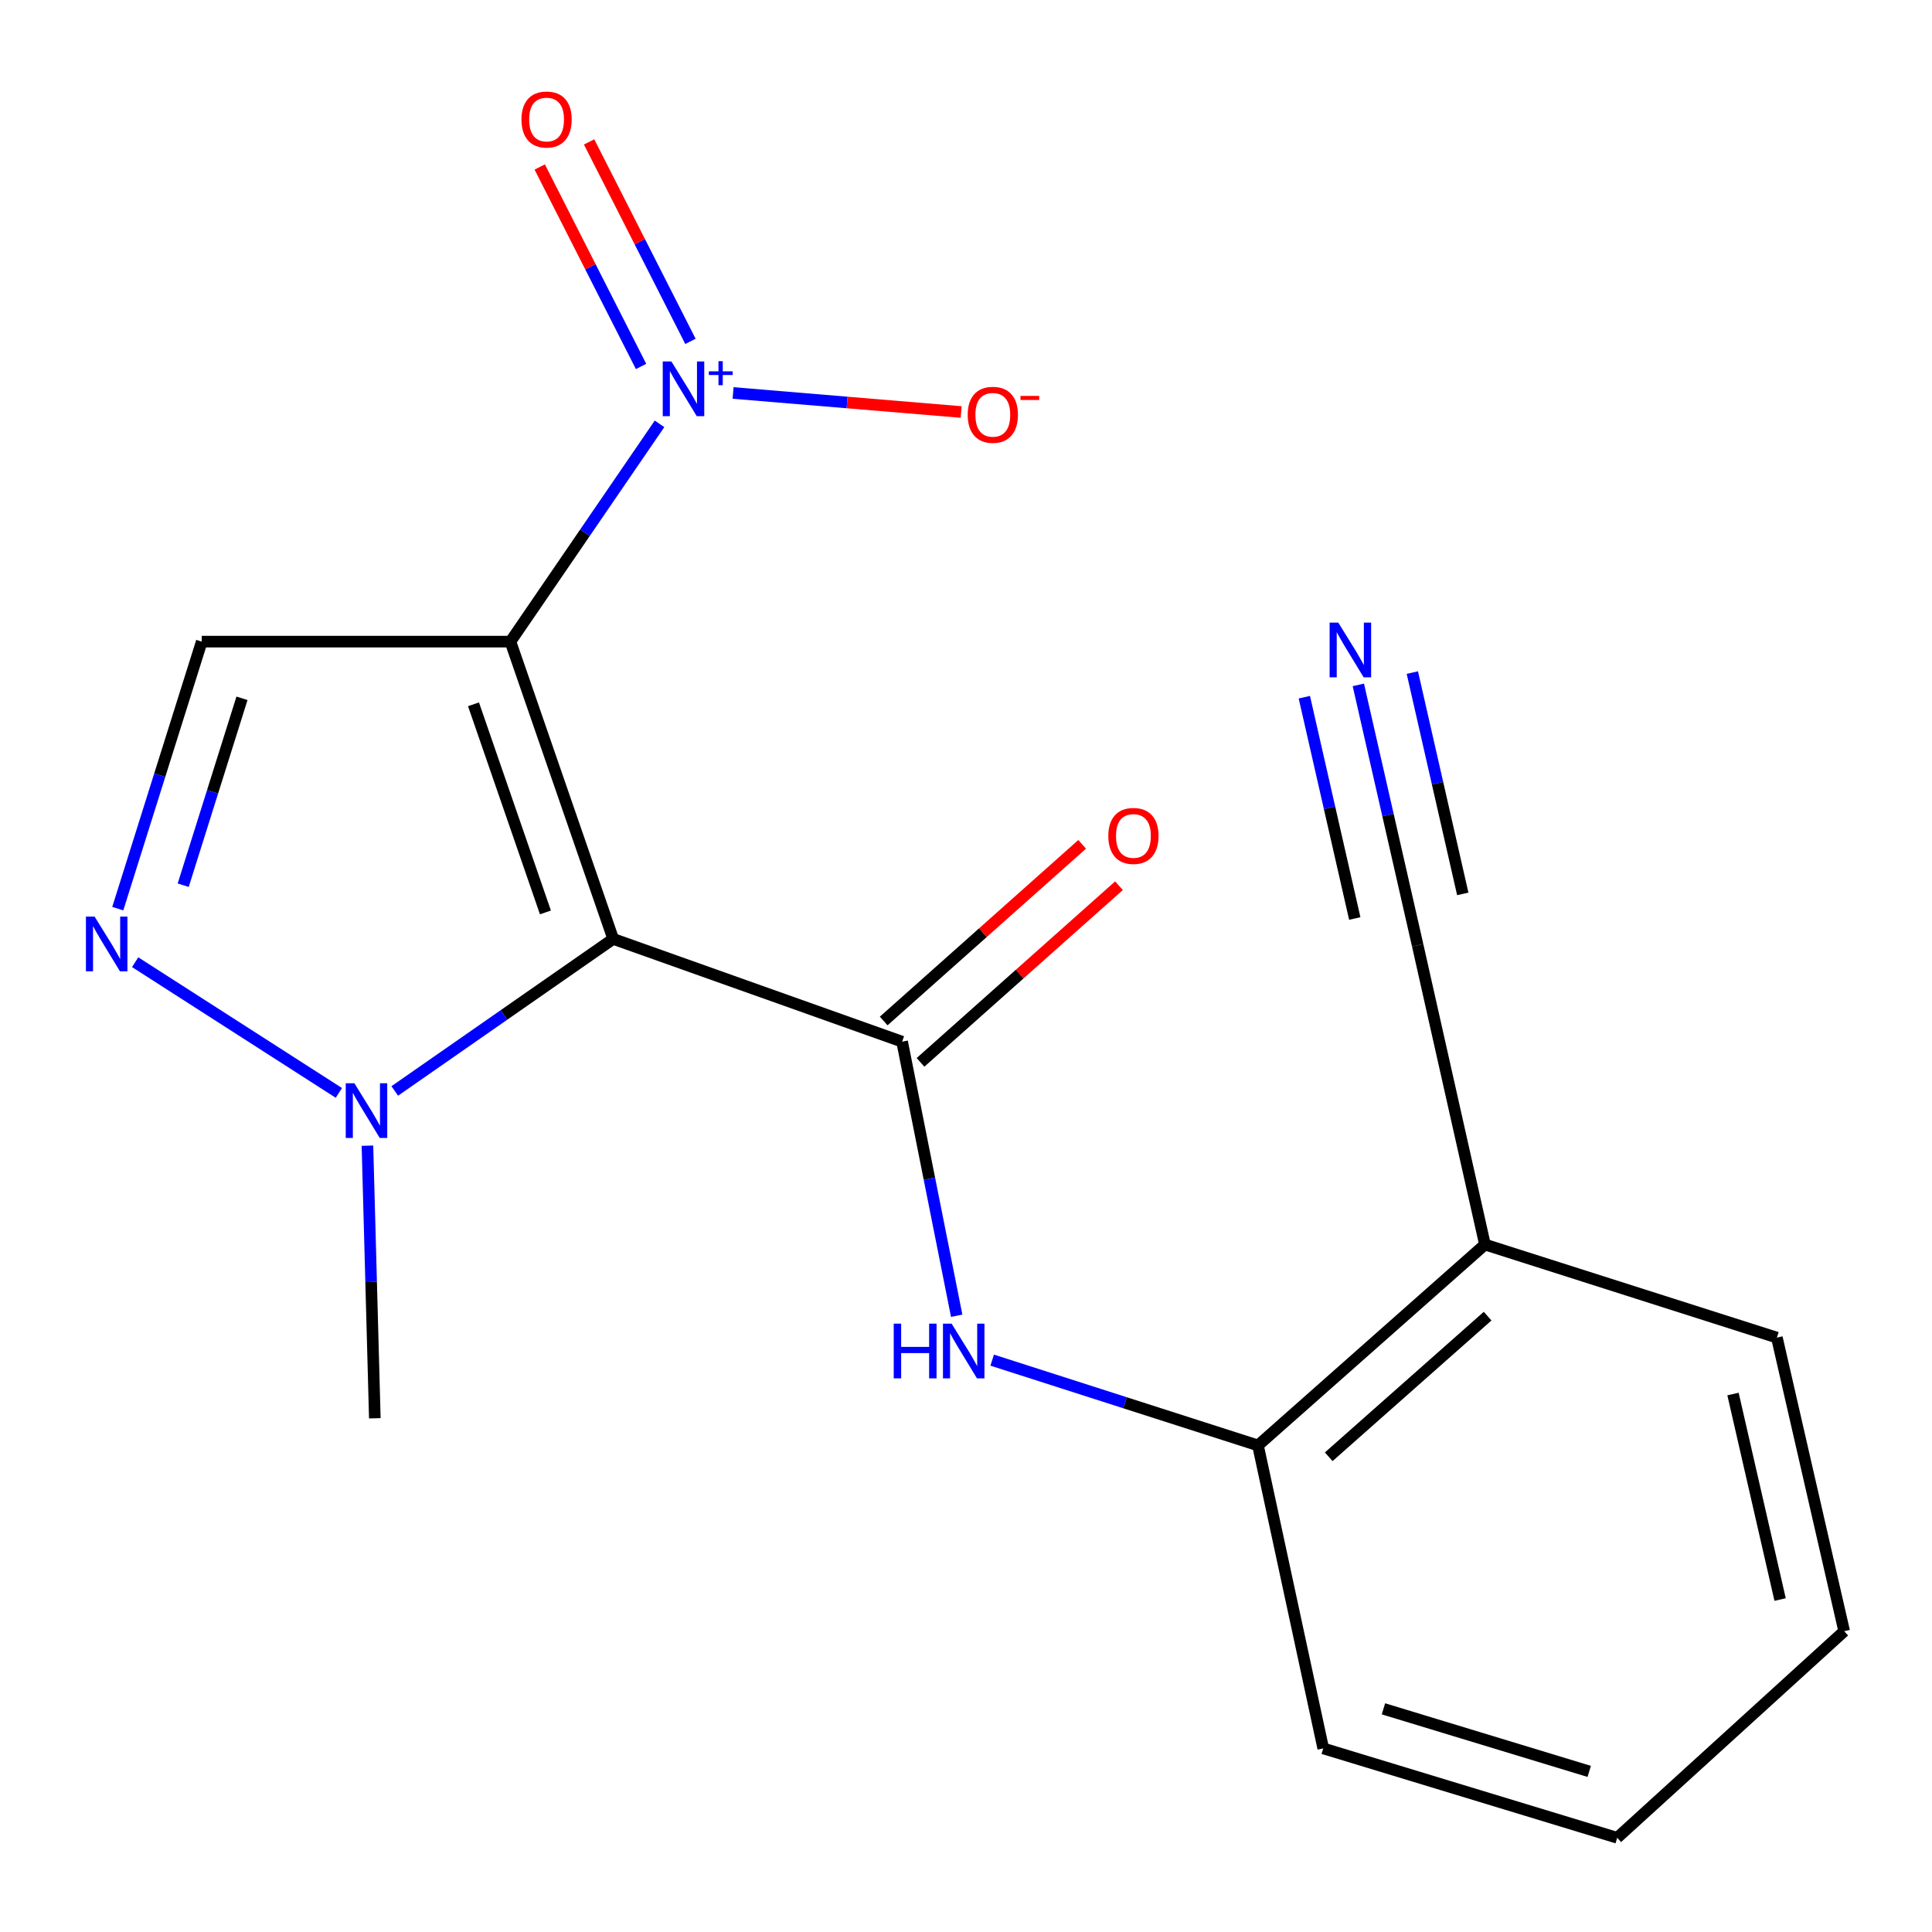 <?xml version='1.0' encoding='iso-8859-1'?>
<svg version='1.1' baseProfile='full'
              xmlns='http://www.w3.org/2000/svg'
                      xmlns:rdkit='http://www.rdkit.org/xml'
                      xmlns:xlink='http://www.w3.org/1999/xlink'
                  xml:space='preserve'
width='1000px' height='1000px' viewBox='0 0 1000 1000'>
<!-- END OF HEADER -->
<rect style='opacity:1.0;fill:#FFFFFF;stroke:none' width='1000' height='1000' x='0' y='0'> </rect>
<path class='bond-0' d='M 264.195,332.105 L 317.387,485.98' style='fill:none;fill-rule:evenodd;stroke:#000000;stroke-width:6px;stroke-linecap:butt;stroke-linejoin:miter;stroke-opacity:1' />
<path class='bond-0' d='M 245.081,364.552 L 282.315,472.265' style='fill:none;fill-rule:evenodd;stroke:#000000;stroke-width:6px;stroke-linecap:butt;stroke-linejoin:miter;stroke-opacity:1' />
<path class='bond-2' d='M 264.195,332.105 L 302.782,275.744' style='fill:none;fill-rule:evenodd;stroke:#000000;stroke-width:6px;stroke-linecap:butt;stroke-linejoin:miter;stroke-opacity:1' />
<path class='bond-2' d='M 302.782,275.744 L 341.369,219.383' style='fill:none;fill-rule:evenodd;stroke:#0000FF;stroke-width:6px;stroke-linecap:butt;stroke-linejoin:miter;stroke-opacity:1' />
<path class='bond-4' d='M 264.195,332.105 L 104.428,332.105' style='fill:none;fill-rule:evenodd;stroke:#000000;stroke-width:6px;stroke-linecap:butt;stroke-linejoin:miter;stroke-opacity:1' />
<path class='bond-1' d='M 317.387,485.98 L 466.93,539.172' style='fill:none;fill-rule:evenodd;stroke:#000000;stroke-width:6px;stroke-linecap:butt;stroke-linejoin:miter;stroke-opacity:1' />
<path class='bond-5' d='M 317.387,485.98 L 260.855,525.329' style='fill:none;fill-rule:evenodd;stroke:#000000;stroke-width:6px;stroke-linecap:butt;stroke-linejoin:miter;stroke-opacity:1' />
<path class='bond-5' d='M 260.855,525.329 L 204.324,564.679' style='fill:none;fill-rule:evenodd;stroke:#0000FF;stroke-width:6px;stroke-linecap:butt;stroke-linejoin:miter;stroke-opacity:1' />
<path class='bond-6' d='M 466.93,539.172 L 481.056,610.102' style='fill:none;fill-rule:evenodd;stroke:#000000;stroke-width:6px;stroke-linecap:butt;stroke-linejoin:miter;stroke-opacity:1' />
<path class='bond-6' d='M 481.056,610.102 L 495.181,681.033' style='fill:none;fill-rule:evenodd;stroke:#0000FF;stroke-width:6px;stroke-linecap:butt;stroke-linejoin:miter;stroke-opacity:1' />
<path class='bond-13' d='M 476.46,549.878 L 527.821,504.16' style='fill:none;fill-rule:evenodd;stroke:#000000;stroke-width:6px;stroke-linecap:butt;stroke-linejoin:miter;stroke-opacity:1' />
<path class='bond-13' d='M 527.821,504.16 L 579.183,458.442' style='fill:none;fill-rule:evenodd;stroke:#FF0000;stroke-width:6px;stroke-linecap:butt;stroke-linejoin:miter;stroke-opacity:1' />
<path class='bond-13' d='M 457.4,528.466 L 508.762,482.748' style='fill:none;fill-rule:evenodd;stroke:#000000;stroke-width:6px;stroke-linecap:butt;stroke-linejoin:miter;stroke-opacity:1' />
<path class='bond-13' d='M 508.762,482.748 L 560.123,437.029' style='fill:none;fill-rule:evenodd;stroke:#FF0000;stroke-width:6px;stroke-linecap:butt;stroke-linejoin:miter;stroke-opacity:1' />
<path class='bond-11' d='M 379.444,203.401 L 438.475,208.328' style='fill:none;fill-rule:evenodd;stroke:#0000FF;stroke-width:6px;stroke-linecap:butt;stroke-linejoin:miter;stroke-opacity:1' />
<path class='bond-11' d='M 438.475,208.328 L 497.507,213.254' style='fill:none;fill-rule:evenodd;stroke:#FF0000;stroke-width:6px;stroke-linecap:butt;stroke-linejoin:miter;stroke-opacity:1' />
<path class='bond-12' d='M 357.374,176.695 L 331.145,125.074' style='fill:none;fill-rule:evenodd;stroke:#0000FF;stroke-width:6px;stroke-linecap:butt;stroke-linejoin:miter;stroke-opacity:1' />
<path class='bond-12' d='M 331.145,125.074 L 304.916,73.453' style='fill:none;fill-rule:evenodd;stroke:#FF0000;stroke-width:6px;stroke-linecap:butt;stroke-linejoin:miter;stroke-opacity:1' />
<path class='bond-12' d='M 331.817,189.681 L 305.588,138.059' style='fill:none;fill-rule:evenodd;stroke:#0000FF;stroke-width:6px;stroke-linecap:butt;stroke-linejoin:miter;stroke-opacity:1' />
<path class='bond-12' d='M 305.588,138.059 L 279.359,86.438' style='fill:none;fill-rule:evenodd;stroke:#FF0000;stroke-width:6px;stroke-linecap:butt;stroke-linejoin:miter;stroke-opacity:1' />
<path class='bond-3' d='M 60.96,470.315 L 82.694,401.21' style='fill:none;fill-rule:evenodd;stroke:#0000FF;stroke-width:6px;stroke-linecap:butt;stroke-linejoin:miter;stroke-opacity:1' />
<path class='bond-3' d='M 82.694,401.21 L 104.428,332.105' style='fill:none;fill-rule:evenodd;stroke:#000000;stroke-width:6px;stroke-linecap:butt;stroke-linejoin:miter;stroke-opacity:1' />
<path class='bond-3' d='M 94.826,458.184 L 110.04,409.811' style='fill:none;fill-rule:evenodd;stroke:#0000FF;stroke-width:6px;stroke-linecap:butt;stroke-linejoin:miter;stroke-opacity:1' />
<path class='bond-3' d='M 110.04,409.811 L 125.253,361.437' style='fill:none;fill-rule:evenodd;stroke:#000000;stroke-width:6px;stroke-linecap:butt;stroke-linejoin:miter;stroke-opacity:1' />
<path class='bond-19' d='M 69.951,498.03 L 175.397,565.688' style='fill:none;fill-rule:evenodd;stroke:#0000FF;stroke-width:6px;stroke-linecap:butt;stroke-linejoin:miter;stroke-opacity:1' />
<path class='bond-14' d='M 190.186,593.004 L 192.098,663.554' style='fill:none;fill-rule:evenodd;stroke:#0000FF;stroke-width:6px;stroke-linecap:butt;stroke-linejoin:miter;stroke-opacity:1' />
<path class='bond-14' d='M 192.098,663.554 L 194.01,734.104' style='fill:none;fill-rule:evenodd;stroke:#000000;stroke-width:6px;stroke-linecap:butt;stroke-linejoin:miter;stroke-opacity:1' />
<path class='bond-8' d='M 513.553,704.004 L 582.34,726.077' style='fill:none;fill-rule:evenodd;stroke:#0000FF;stroke-width:6px;stroke-linecap:butt;stroke-linejoin:miter;stroke-opacity:1' />
<path class='bond-8' d='M 582.34,726.077 L 651.128,748.15' style='fill:none;fill-rule:evenodd;stroke:#000000;stroke-width:6px;stroke-linecap:butt;stroke-linejoin:miter;stroke-opacity:1' />
<path class='bond-7' d='M 703.073,354.5 L 718.428,421.88' style='fill:none;fill-rule:evenodd;stroke:#0000FF;stroke-width:6px;stroke-linecap:butt;stroke-linejoin:miter;stroke-opacity:1' />
<path class='bond-7' d='M 718.428,421.88 L 733.782,489.261' style='fill:none;fill-rule:evenodd;stroke:#000000;stroke-width:6px;stroke-linecap:butt;stroke-linejoin:miter;stroke-opacity:1' />
<path class='bond-7' d='M 675.123,360.869 L 688.174,418.143' style='fill:none;fill-rule:evenodd;stroke:#0000FF;stroke-width:6px;stroke-linecap:butt;stroke-linejoin:miter;stroke-opacity:1' />
<path class='bond-7' d='M 688.174,418.143 L 701.226,475.416' style='fill:none;fill-rule:evenodd;stroke:#000000;stroke-width:6px;stroke-linecap:butt;stroke-linejoin:miter;stroke-opacity:1' />
<path class='bond-7' d='M 731.022,348.131 L 744.074,405.404' style='fill:none;fill-rule:evenodd;stroke:#0000FF;stroke-width:6px;stroke-linecap:butt;stroke-linejoin:miter;stroke-opacity:1' />
<path class='bond-7' d='M 744.074,405.404 L 757.126,462.677' style='fill:none;fill-rule:evenodd;stroke:#000000;stroke-width:6px;stroke-linecap:butt;stroke-linejoin:miter;stroke-opacity:1' />
<path class='bond-10' d='M 651.128,748.15 L 768.612,644.171' style='fill:none;fill-rule:evenodd;stroke:#000000;stroke-width:6px;stroke-linecap:butt;stroke-linejoin:miter;stroke-opacity:1' />
<path class='bond-10' d='M 687.749,754.02 L 769.988,681.234' style='fill:none;fill-rule:evenodd;stroke:#000000;stroke-width:6px;stroke-linecap:butt;stroke-linejoin:miter;stroke-opacity:1' />
<path class='bond-16' d='M 651.128,748.15 L 684.906,904.971' style='fill:none;fill-rule:evenodd;stroke:#000000;stroke-width:6px;stroke-linecap:butt;stroke-linejoin:miter;stroke-opacity:1' />
<path class='bond-9' d='M 733.782,489.261 L 768.612,644.171' style='fill:none;fill-rule:evenodd;stroke:#000000;stroke-width:6px;stroke-linecap:butt;stroke-linejoin:miter;stroke-opacity:1' />
<path class='bond-15' d='M 768.612,644.171 L 919.716,692.346' style='fill:none;fill-rule:evenodd;stroke:#000000;stroke-width:6px;stroke-linecap:butt;stroke-linejoin:miter;stroke-opacity:1' />
<path class='bond-20' d='M 919.716,692.346 L 954.545,844.31' style='fill:none;fill-rule:evenodd;stroke:#000000;stroke-width:6px;stroke-linecap:butt;stroke-linejoin:miter;stroke-opacity:1' />
<path class='bond-20' d='M 896.998,721.545 L 921.379,827.92' style='fill:none;fill-rule:evenodd;stroke:#000000;stroke-width:6px;stroke-linecap:butt;stroke-linejoin:miter;stroke-opacity:1' />
<path class='bond-18' d='M 684.906,904.971 L 837.061,951.236' style='fill:none;fill-rule:evenodd;stroke:#000000;stroke-width:6px;stroke-linecap:butt;stroke-linejoin:miter;stroke-opacity:1' />
<path class='bond-18' d='M 716.069,884.484 L 822.577,916.869' style='fill:none;fill-rule:evenodd;stroke:#000000;stroke-width:6px;stroke-linecap:butt;stroke-linejoin:miter;stroke-opacity:1' />
<path class='bond-17' d='M 954.545,844.31 L 837.061,951.236' style='fill:none;fill-rule:evenodd;stroke:#000000;stroke-width:6px;stroke-linecap:butt;stroke-linejoin:miter;stroke-opacity:1' />
<path  class='atom-3' d='M 347.518 187.099
L 356.798 202.099
Q 357.718 203.579, 359.198 206.259
Q 360.678 208.939, 360.758 209.099
L 360.758 187.099
L 364.518 187.099
L 364.518 215.419
L 360.638 215.419
L 350.678 199.019
Q 349.518 197.099, 348.278 194.899
Q 347.078 192.699, 346.718 192.019
L 346.718 215.419
L 343.038 215.419
L 343.038 187.099
L 347.518 187.099
' fill='#0000FF'/>
<path  class='atom-3' d='M 366.894 192.204
L 371.883 192.204
L 371.883 186.95
L 374.101 186.95
L 374.101 192.204
L 379.222 192.204
L 379.222 194.105
L 374.101 194.105
L 374.101 199.385
L 371.883 199.385
L 371.883 194.105
L 366.894 194.105
L 366.894 192.204
' fill='#0000FF'/>
<path  class='atom-4' d='M 48.957 474.416
L 58.237 489.416
Q 59.157 490.896, 60.637 493.576
Q 62.117 496.256, 62.197 496.416
L 62.197 474.416
L 65.957 474.416
L 65.957 502.736
L 62.077 502.736
L 52.117 486.336
Q 50.957 484.416, 49.717 482.216
Q 48.517 480.016, 48.157 479.336
L 48.157 502.736
L 44.477 502.736
L 44.477 474.416
L 48.957 474.416
' fill='#0000FF'/>
<path  class='atom-6' d='M 183.434 560.702
L 192.714 575.702
Q 193.634 577.182, 195.114 579.862
Q 196.594 582.542, 196.674 582.702
L 196.674 560.702
L 200.434 560.702
L 200.434 589.022
L 196.554 589.022
L 186.594 572.622
Q 185.434 570.702, 184.194 568.502
Q 182.994 566.302, 182.634 565.622
L 182.634 589.022
L 178.954 589.022
L 178.954 560.702
L 183.434 560.702
' fill='#0000FF'/>
<path  class='atom-7' d='M 462.594 685.114
L 466.434 685.114
L 466.434 697.154
L 480.914 697.154
L 480.914 685.114
L 484.754 685.114
L 484.754 713.434
L 480.914 713.434
L 480.914 700.354
L 466.434 700.354
L 466.434 713.434
L 462.594 713.434
L 462.594 685.114
' fill='#0000FF'/>
<path  class='atom-7' d='M 492.554 685.114
L 501.834 700.114
Q 502.754 701.594, 504.234 704.274
Q 505.714 706.954, 505.794 707.114
L 505.794 685.114
L 509.554 685.114
L 509.554 713.434
L 505.674 713.434
L 495.714 697.034
Q 494.554 695.114, 493.314 692.914
Q 492.114 690.714, 491.754 690.034
L 491.754 713.434
L 488.074 713.434
L 488.074 685.114
L 492.554 685.114
' fill='#0000FF'/>
<path  class='atom-8' d='M 692.693 322.261
L 701.973 337.261
Q 702.893 338.741, 704.373 341.421
Q 705.853 344.101, 705.933 344.261
L 705.933 322.261
L 709.693 322.261
L 709.693 350.581
L 705.813 350.581
L 695.853 334.181
Q 694.693 332.261, 693.453 330.061
Q 692.253 327.861, 691.893 327.181
L 691.893 350.581
L 688.213 350.581
L 688.213 322.261
L 692.693 322.261
' fill='#0000FF'/>
<path  class='atom-12' d='M 500.879 214.701
Q 500.879 207.901, 504.239 204.101
Q 507.599 200.301, 513.879 200.301
Q 520.159 200.301, 523.519 204.101
Q 526.879 207.901, 526.879 214.701
Q 526.879 221.581, 523.479 225.501
Q 520.079 229.381, 513.879 229.381
Q 507.639 229.381, 504.239 225.501
Q 500.879 221.621, 500.879 214.701
M 513.879 226.181
Q 518.199 226.181, 520.519 223.301
Q 522.879 220.381, 522.879 214.701
Q 522.879 209.141, 520.519 206.341
Q 518.199 203.501, 513.879 203.501
Q 509.559 203.501, 507.199 206.301
Q 504.879 209.101, 504.879 214.701
Q 504.879 220.421, 507.199 223.301
Q 509.559 226.181, 513.879 226.181
' fill='#FF0000'/>
<path  class='atom-12' d='M 528.199 204.923
L 537.888 204.923
L 537.888 207.035
L 528.199 207.035
L 528.199 204.923
' fill='#FF0000'/>
<path  class='atom-13' d='M 269.908 61.861
Q 269.908 55.061, 273.268 51.261
Q 276.628 47.461, 282.908 47.461
Q 289.188 47.461, 292.548 51.261
Q 295.908 55.061, 295.908 61.861
Q 295.908 68.741, 292.508 72.661
Q 289.108 76.541, 282.908 76.541
Q 276.668 76.541, 273.268 72.661
Q 269.908 68.781, 269.908 61.861
M 282.908 73.341
Q 287.228 73.341, 289.548 70.461
Q 291.908 67.541, 291.908 61.861
Q 291.908 56.301, 289.548 53.501
Q 287.228 50.661, 282.908 50.661
Q 278.588 50.661, 276.228 53.461
Q 273.908 56.261, 273.908 61.861
Q 273.908 67.581, 276.228 70.461
Q 278.588 73.341, 282.908 73.341
' fill='#FF0000'/>
<path  class='atom-14' d='M 573.66 432.677
Q 573.66 425.877, 577.02 422.077
Q 580.38 418.277, 586.66 418.277
Q 592.94 418.277, 596.3 422.077
Q 599.66 425.877, 599.66 432.677
Q 599.66 439.557, 596.26 443.477
Q 592.86 447.357, 586.66 447.357
Q 580.42 447.357, 577.02 443.477
Q 573.66 439.597, 573.66 432.677
M 586.66 444.157
Q 590.98 444.157, 593.3 441.277
Q 595.66 438.357, 595.66 432.677
Q 595.66 427.117, 593.3 424.317
Q 590.98 421.477, 586.66 421.477
Q 582.34 421.477, 579.98 424.277
Q 577.66 427.077, 577.66 432.677
Q 577.66 438.397, 579.98 441.277
Q 582.34 444.157, 586.66 444.157
' fill='#FF0000'/>
</svg>
